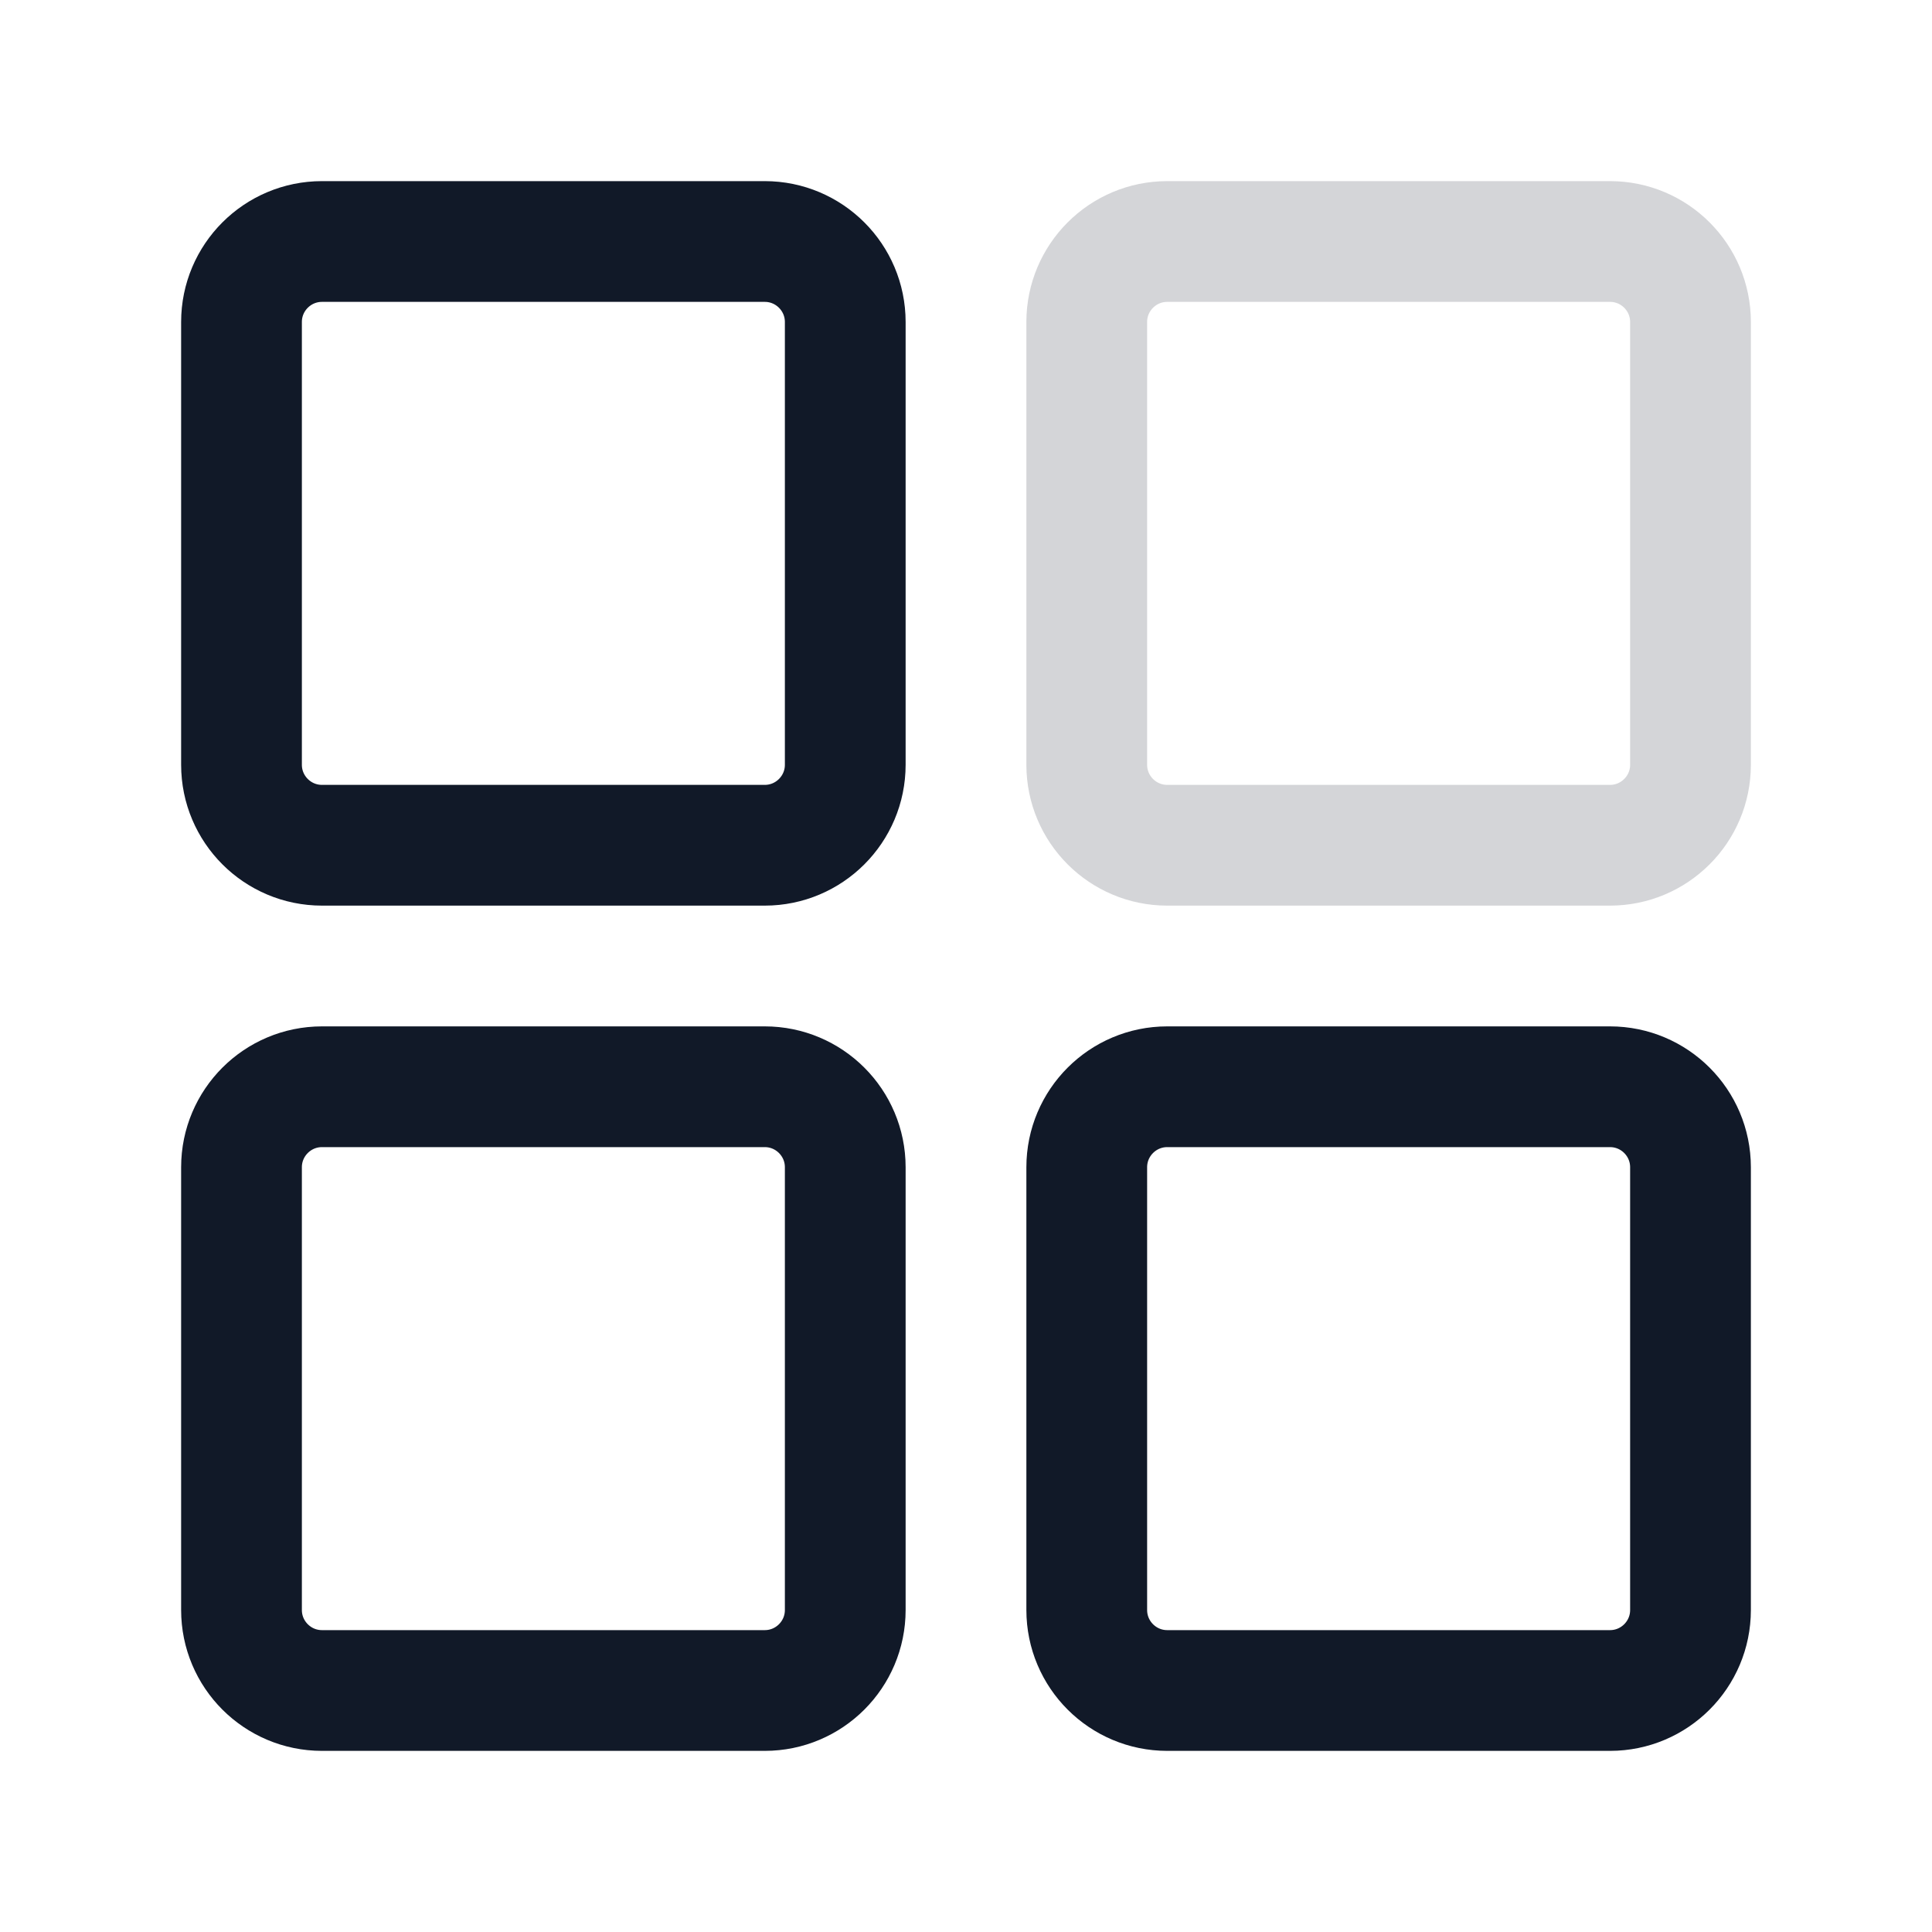 <svg width="50" height="50" viewBox="0 0 24 24" fill="none" xmlns="http://www.w3.org/2000/svg">
<path d="M3 4C3 3.448 3.448 3 4 3H9.5C10.052 3 10.5 3.448 10.5 4V9.5C10.5 10.052 10.052 10.5 9.5 10.5H4C3.448 10.5 3 10.052 3 9.5V4Z" stroke="#111928" stroke-width="1.5" stroke-linejoin="round"></path>
<path d="M3 14.5C3 13.948 3.448 13.5 4 13.5H9.5C10.052 13.5 10.5 13.948 10.5 14.5V20C10.5 20.552 10.052 21 9.5 21H4C3.448 21 3 20.552 3 20V14.5Z" stroke="#111928" stroke-width="1.5" stroke-linejoin="round"></path>
<path d="M13.5 4C13.5 3.448 13.948 3 14.5 3H20C20.552 3 21 3.448 21 4V9.5C21 10.052 20.552 10.5 20 10.5H14.5C13.948 10.5 13.5 10.052 13.5 9.5V4Z" stroke="#111928" stroke-opacity="0.18" stroke-width="1.5" stroke-linejoin="round"></path>
<path d="M13.5 14.5C13.5 13.948 13.948 13.5 14.5 13.5H20C20.552 13.5 21 13.948 21 14.5V20C21 20.552 20.552 21 20 21H14.5C13.948 21 13.5 20.552 13.5 20V14.5Z" stroke="#111928" stroke-width="1.5" stroke-linejoin="round"></path>
</svg>
